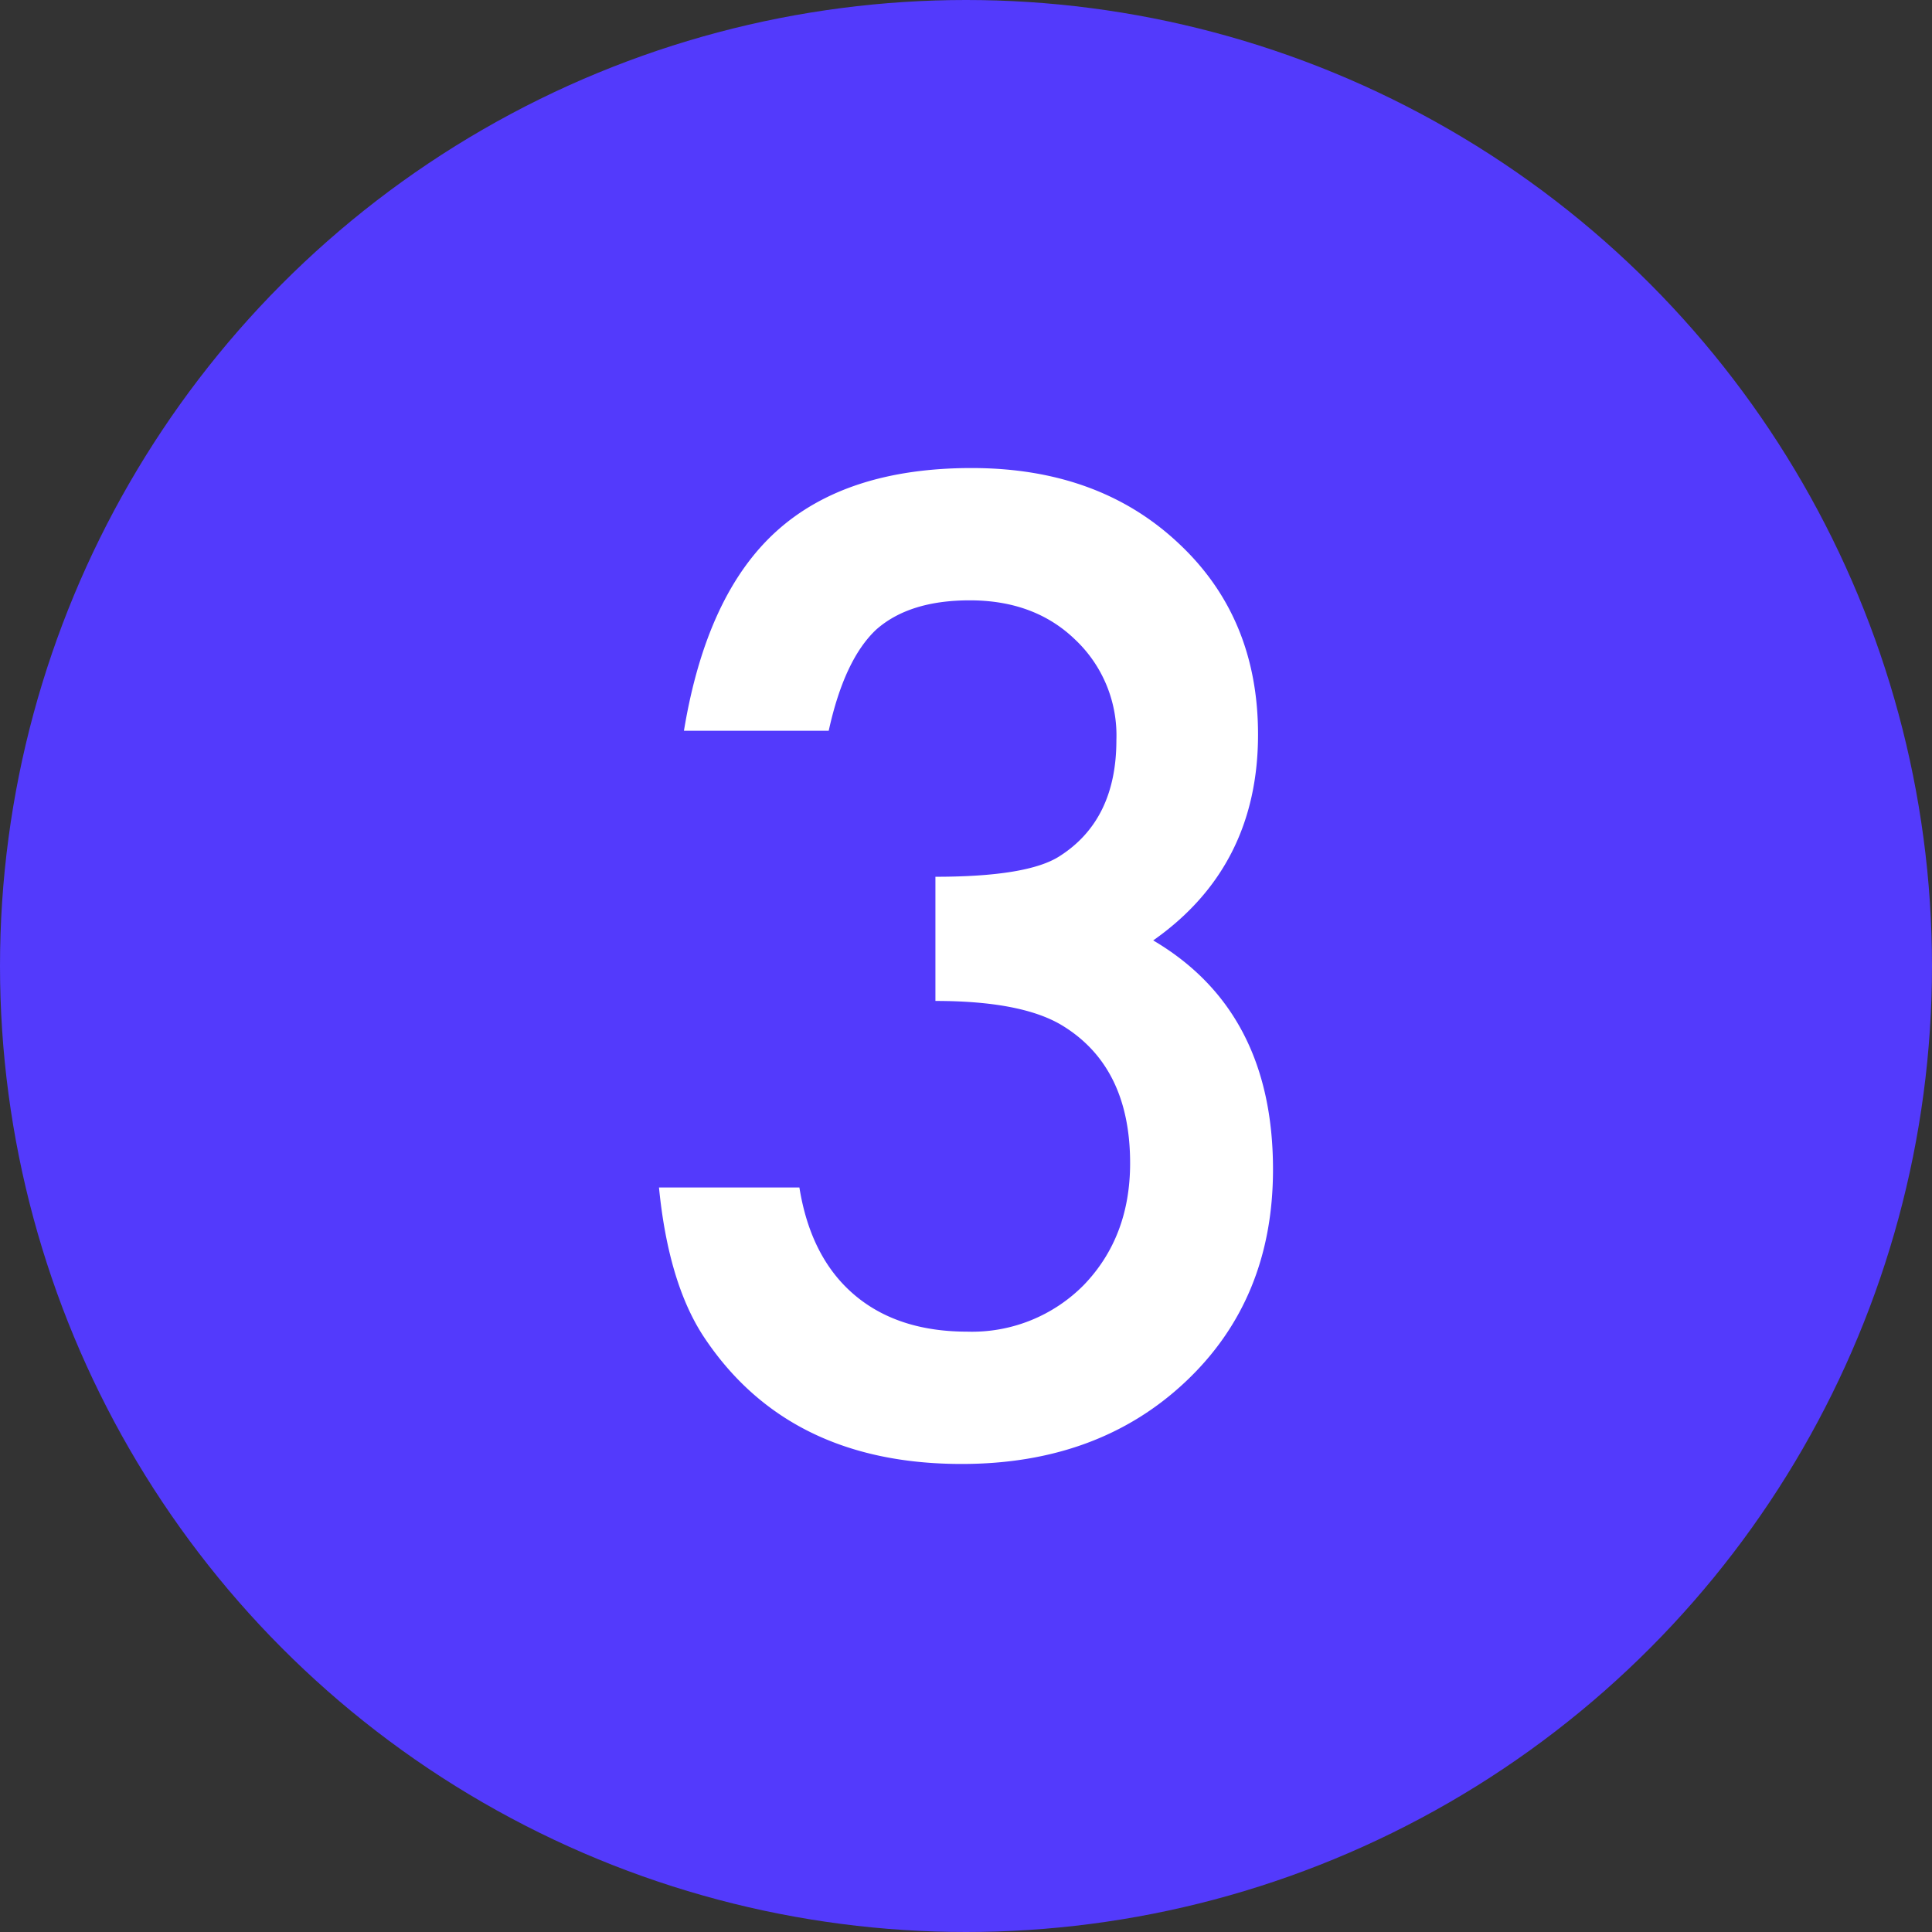 <svg xmlns="http://www.w3.org/2000/svg" width="257" height="257" viewBox="0 0 257 257">
  <rect x="0" y="0" width="257" height="257" fill="#333333" stroke="none"/>
  <g id="グループ_12644" data-name="グループ 12644" transform="translate(4778 7956)">
    <circle id="楕円形_185" data-name="楕円形 185" cx="128.5" cy="128.5" r="128.5" transform="translate(-4778 -7956)" fill="#533afc"/>
    <path id="パス_30675" data-name="パス 30675" d="M43.994-59.517V-76.035q12.285,0,16.519-2.739,7.554-4.814,7.554-15.439a17.5,17.5,0,0,0-5.479-13.364q-5.4-5.229-14.028-5.229-8.052,0-12.451,3.9-4.233,3.984-6.309,13.447H10.542q2.988-18.1,12.285-26.521t25.981-8.425q16.851,0,27.476,9.961,10.625,9.878,10.625,25.483,0,17.6-13.945,27.393Q88.9-58.188,88.9-37.1q0,17.266-11.621,28.223T47.48,2.075q-23.159,0-34.365-17.017Q8.467-22.08,7.222-34.7H25.9q1.494,9.3,7.263,14.236t15.066,4.939A20.892,20.892,0,0,0,63.75-21.748q6.143-6.392,6.143-16.187,0-12.949-9.214-18.428Q55.283-59.517,43.994-59.517Z" transform="translate(-4697.562 -7763.335)" fill="#fff"/>
  </g>
</svg>

